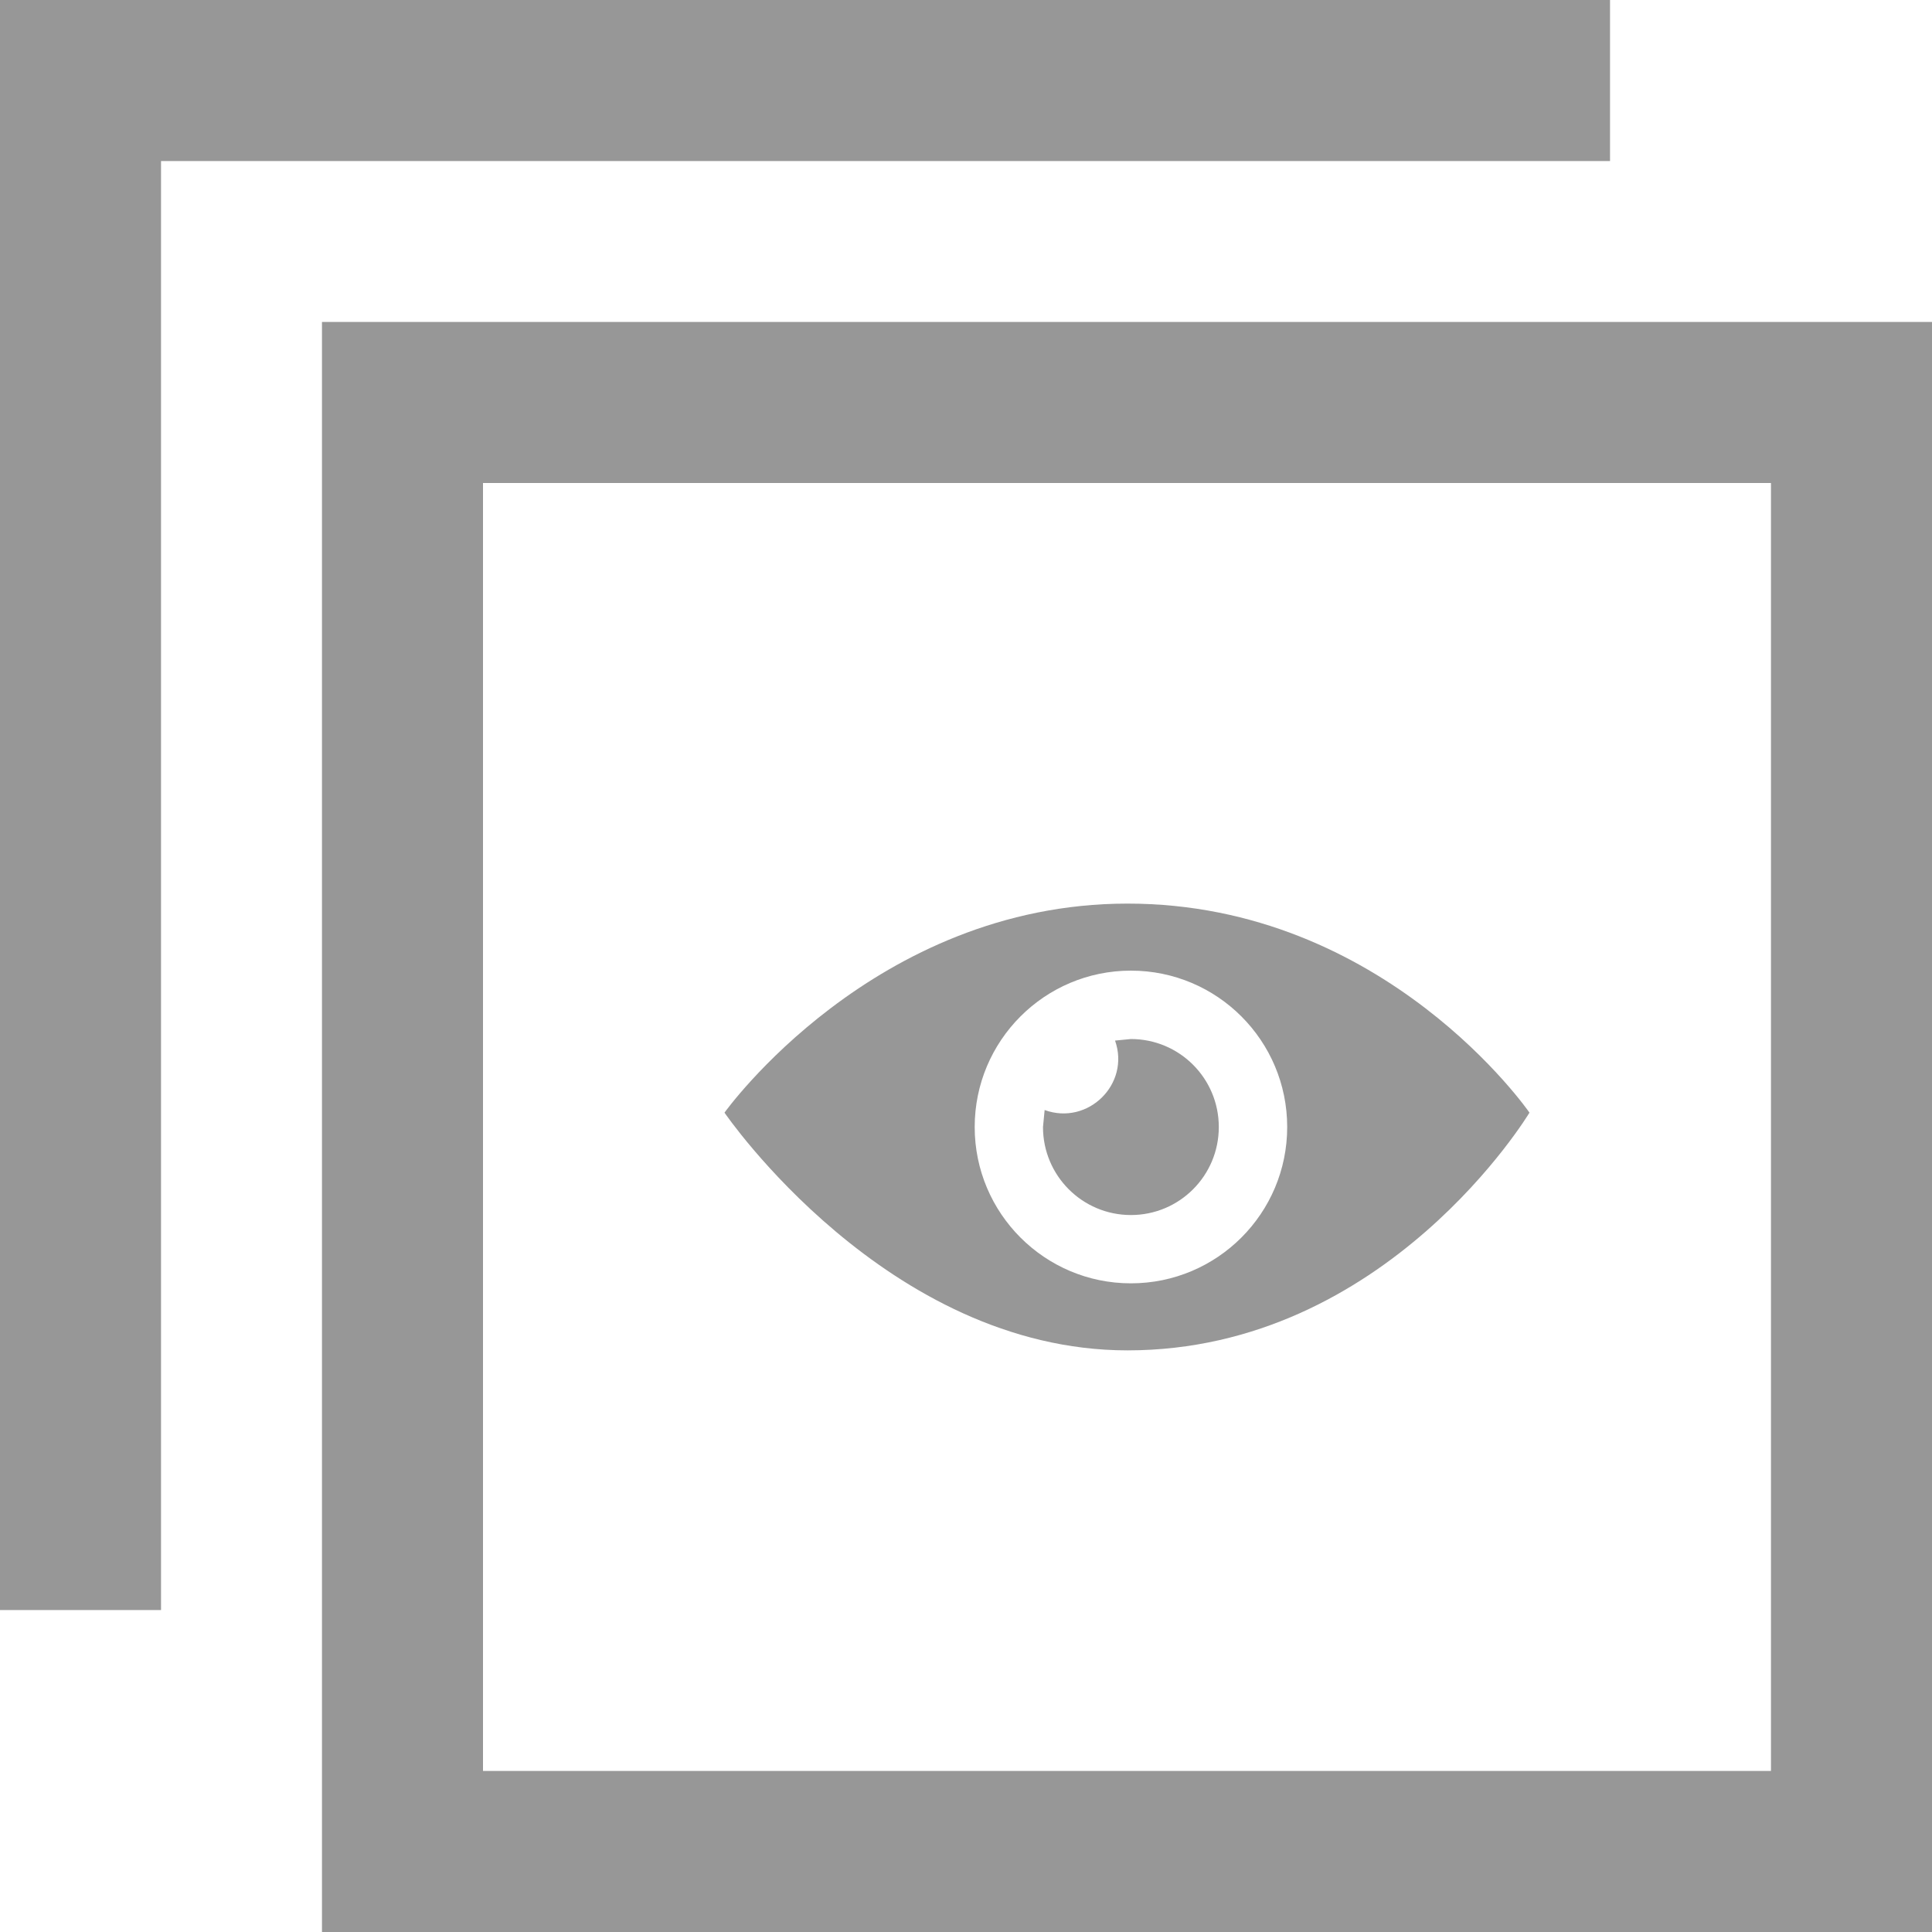 <svg width="20" height="20" viewBox="0 0 20 20" fill="none" xmlns="http://www.w3.org/2000/svg">
<path d="M18.333 5V18.333H5V5H18.333ZM20 3.333H3.333V20H20V3.333ZM0 0V16.667H1.667V1.667H16.667V0H0ZM11.672 9.354C9.044 9.354 7.5 11.518 7.5 11.518C7.5 11.518 9.179 13.979 11.672 13.979C14.357 13.979 15.833 11.518 15.833 11.518C15.833 11.518 14.343 9.354 11.672 9.354ZM11.707 13.285C10.814 13.285 10.09 12.56 10.09 11.667C10.09 10.773 10.814 10.048 11.707 10.048C12.601 10.048 13.325 10.773 13.325 11.667C13.325 12.56 12.601 13.285 11.707 13.285ZM12.617 11.667C12.617 12.17 12.211 12.578 11.707 12.578C11.204 12.578 10.797 12.17 10.797 11.667L10.814 11.491C11.262 11.654 11.702 11.223 11.543 10.772L11.707 10.756C12.21 10.756 12.617 11.163 12.617 11.667Z" fill="#979797"/>
</svg>
